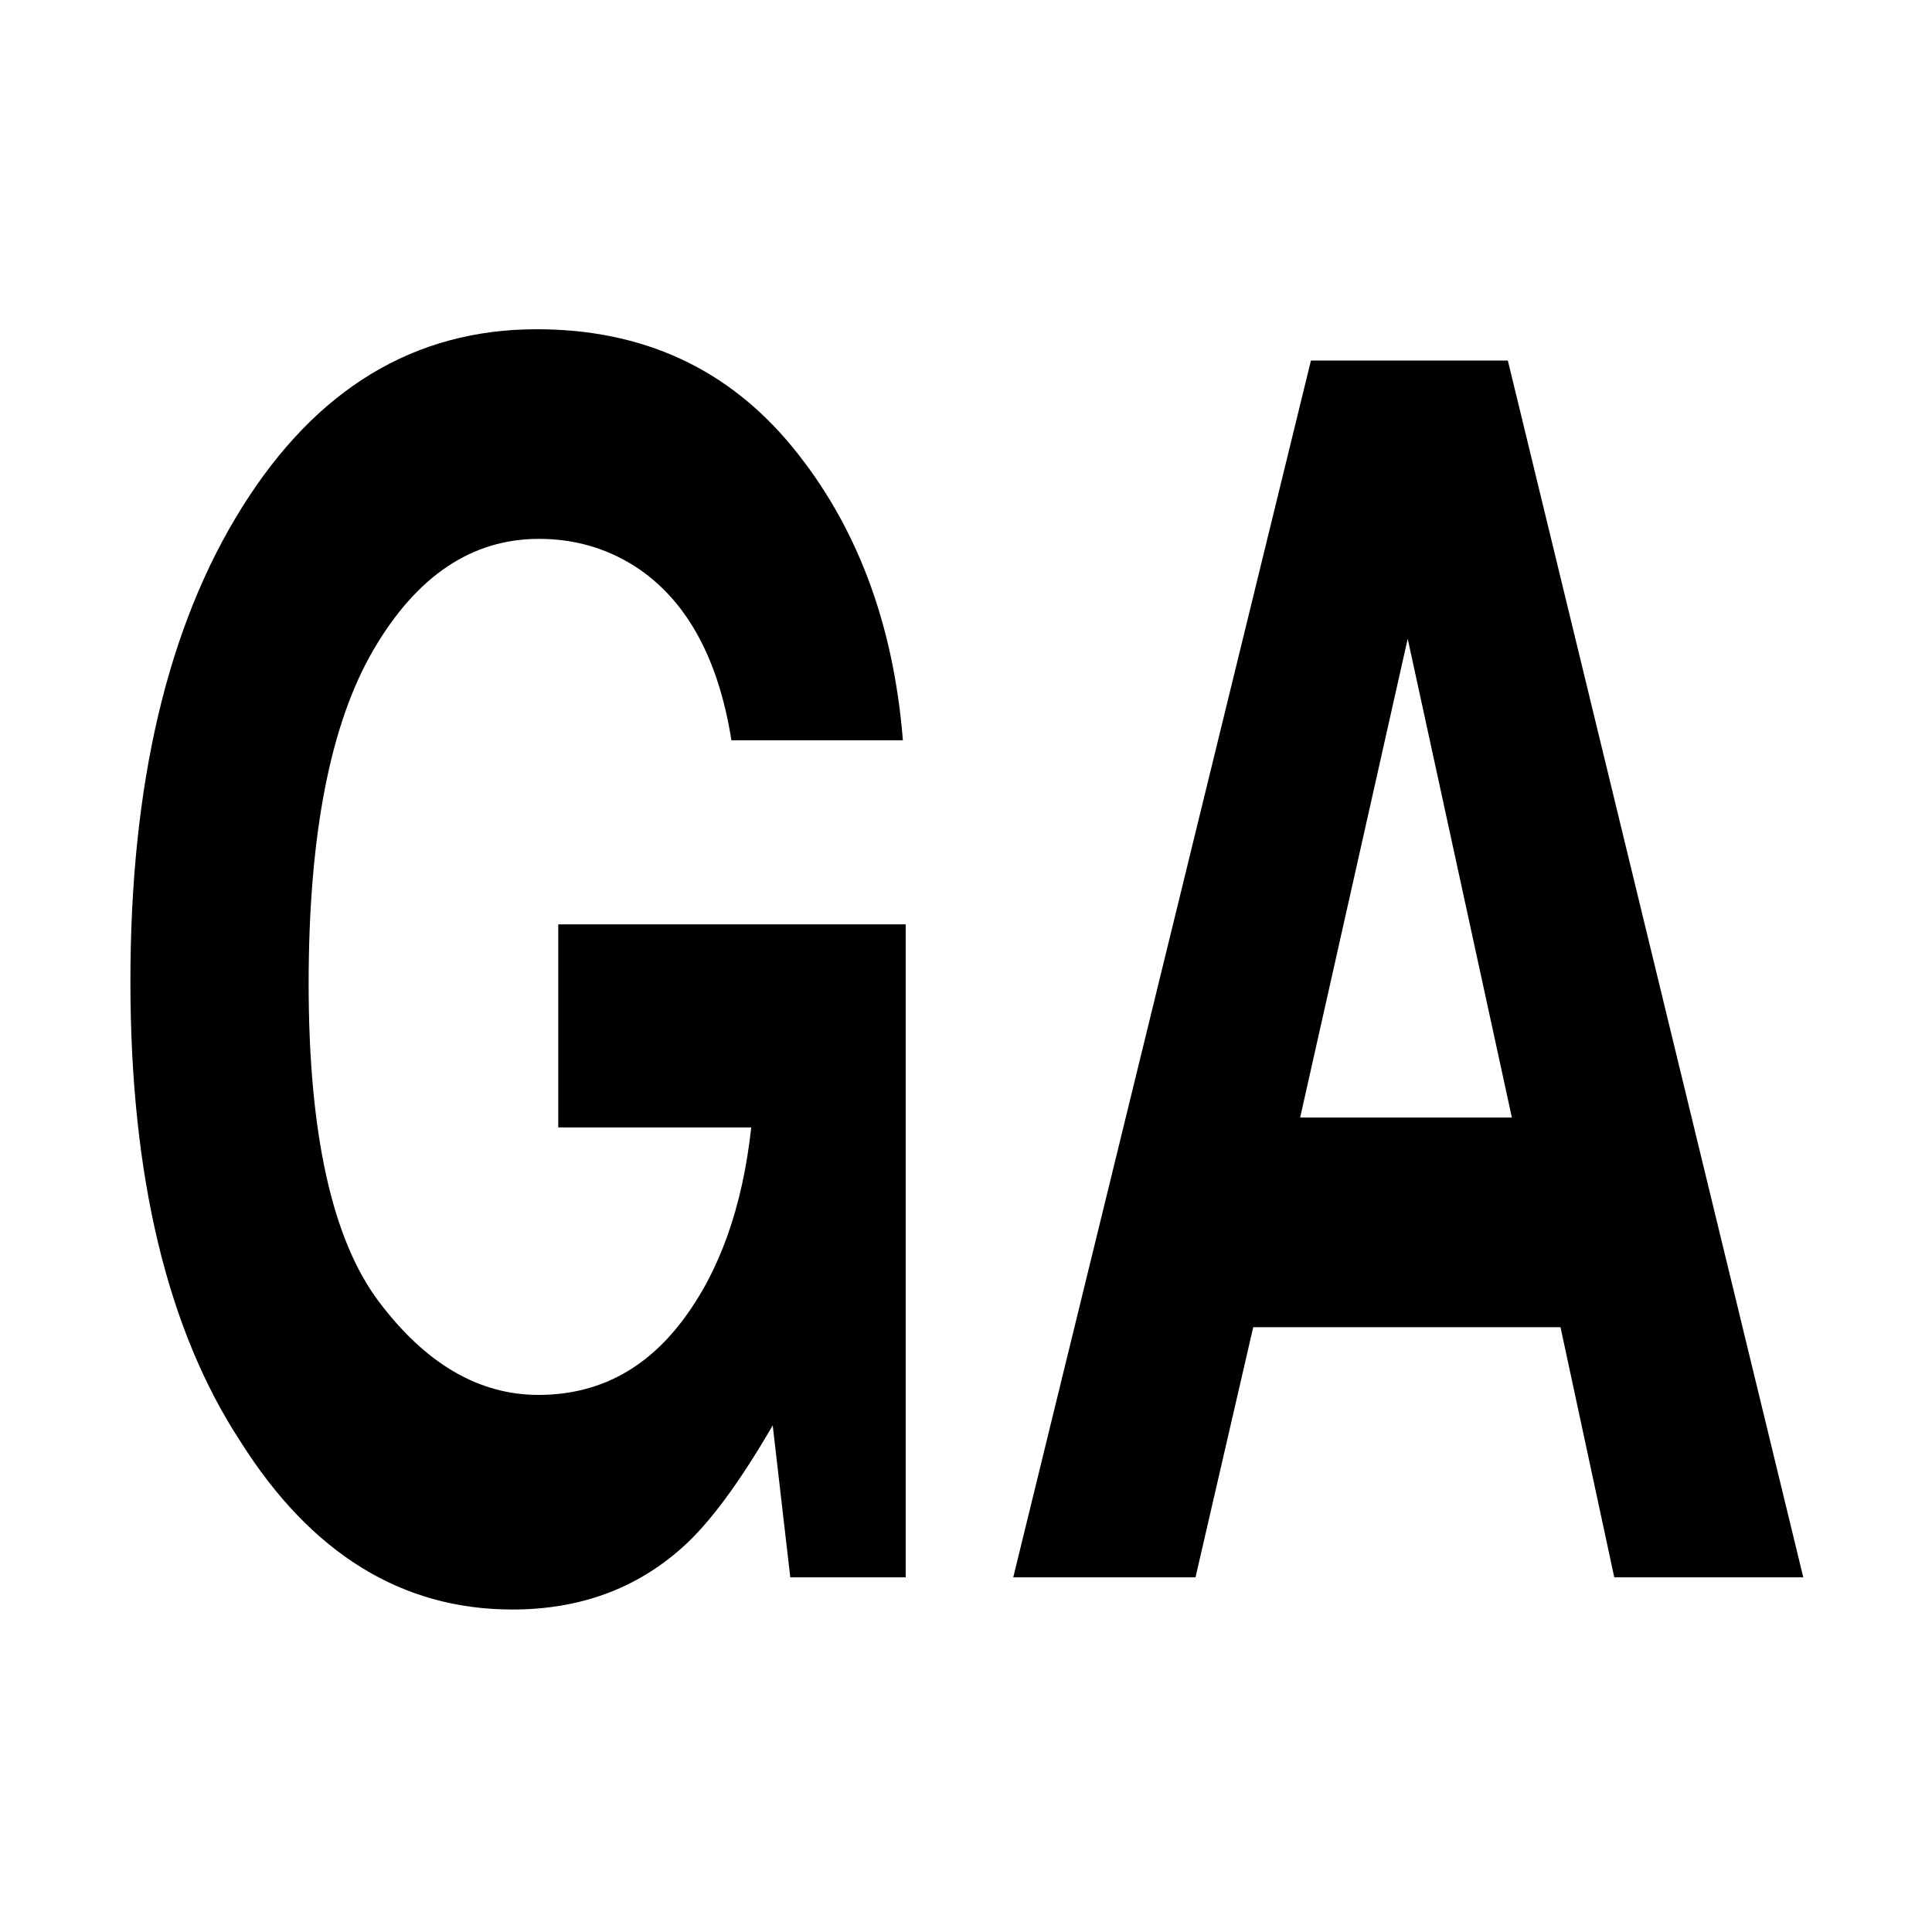 <?xml version="1.0" encoding="UTF-8" standalone="no"?>
<!DOCTYPE svg PUBLIC "-//W3C//DTD SVG 1.1//EN" "http://www.w3.org/Graphics/SVG/1.1/DTD/svg11.dtd">
<svg height="100%" stroke-miterlimit="10" style="fill-rule:nonzero;clip-rule:evenodd;stroke-linecap:round;stroke-linejoin:round;" version="1.1" viewBox="0 0 24 24" width="100%" xml:space="preserve" xmlns="http://www.w3.org/2000/svg" xmlns:vectornator="http://vectornator.io" xmlns:xlink="http://www.w3.org/1999/xlink">
<g id="Ebene-1" vectornator:layerName="Ebene 1">
<g opacity="1">
<path d="M8.474 19.225C7.902 19.737 7.199 19.994 6.365 19.994C4.992 19.994 3.867 19.3 2.99 17.912C2.077 16.518 1.62 14.61 1.62 12.19C1.62 9.743 2.081 7.781 3.005 6.305C3.928 4.828 5.149 4.09 6.667 4.09C7.984 4.09 9.042 4.577 9.842 5.551C10.641 6.525 11.099 7.74 11.216 9.196L9.086 9.196C8.922 8.164 8.521 7.443 7.884 7.033C7.527 6.807 7.131 6.694 6.695 6.694C5.861 6.694 5.176 7.154 4.639 8.073C4.102 8.993 3.834 10.376 3.834 12.221C3.834 14.081 4.125 15.396 4.706 16.169C5.287 16.941 5.948 17.328 6.688 17.328C7.415 17.328 8.01 17.022 8.474 16.41C8.938 15.798 9.224 14.997 9.332 14.005L6.935 14.005L6.935 11.483L11.251 11.483L11.251 19.594L9.817 19.594L9.599 17.707C9.182 18.425 8.807 18.931 8.474 19.225Z" fill="#000000" fill-rule="nonzero" opacity="1" stroke="none"/>
<path d="M19.385 16.487L15.568 16.487L14.851 19.594L12.587 19.594L16.285 4.479L18.731 4.479L22.401 19.594L20.053 19.594L19.385 16.487ZM18.781 13.882L17.487 7.935L16.151 13.882L18.781 13.882Z" fill="#000000" fill-rule="nonzero" opacity="1" stroke="none"/>
</g>
</g>
</svg>
